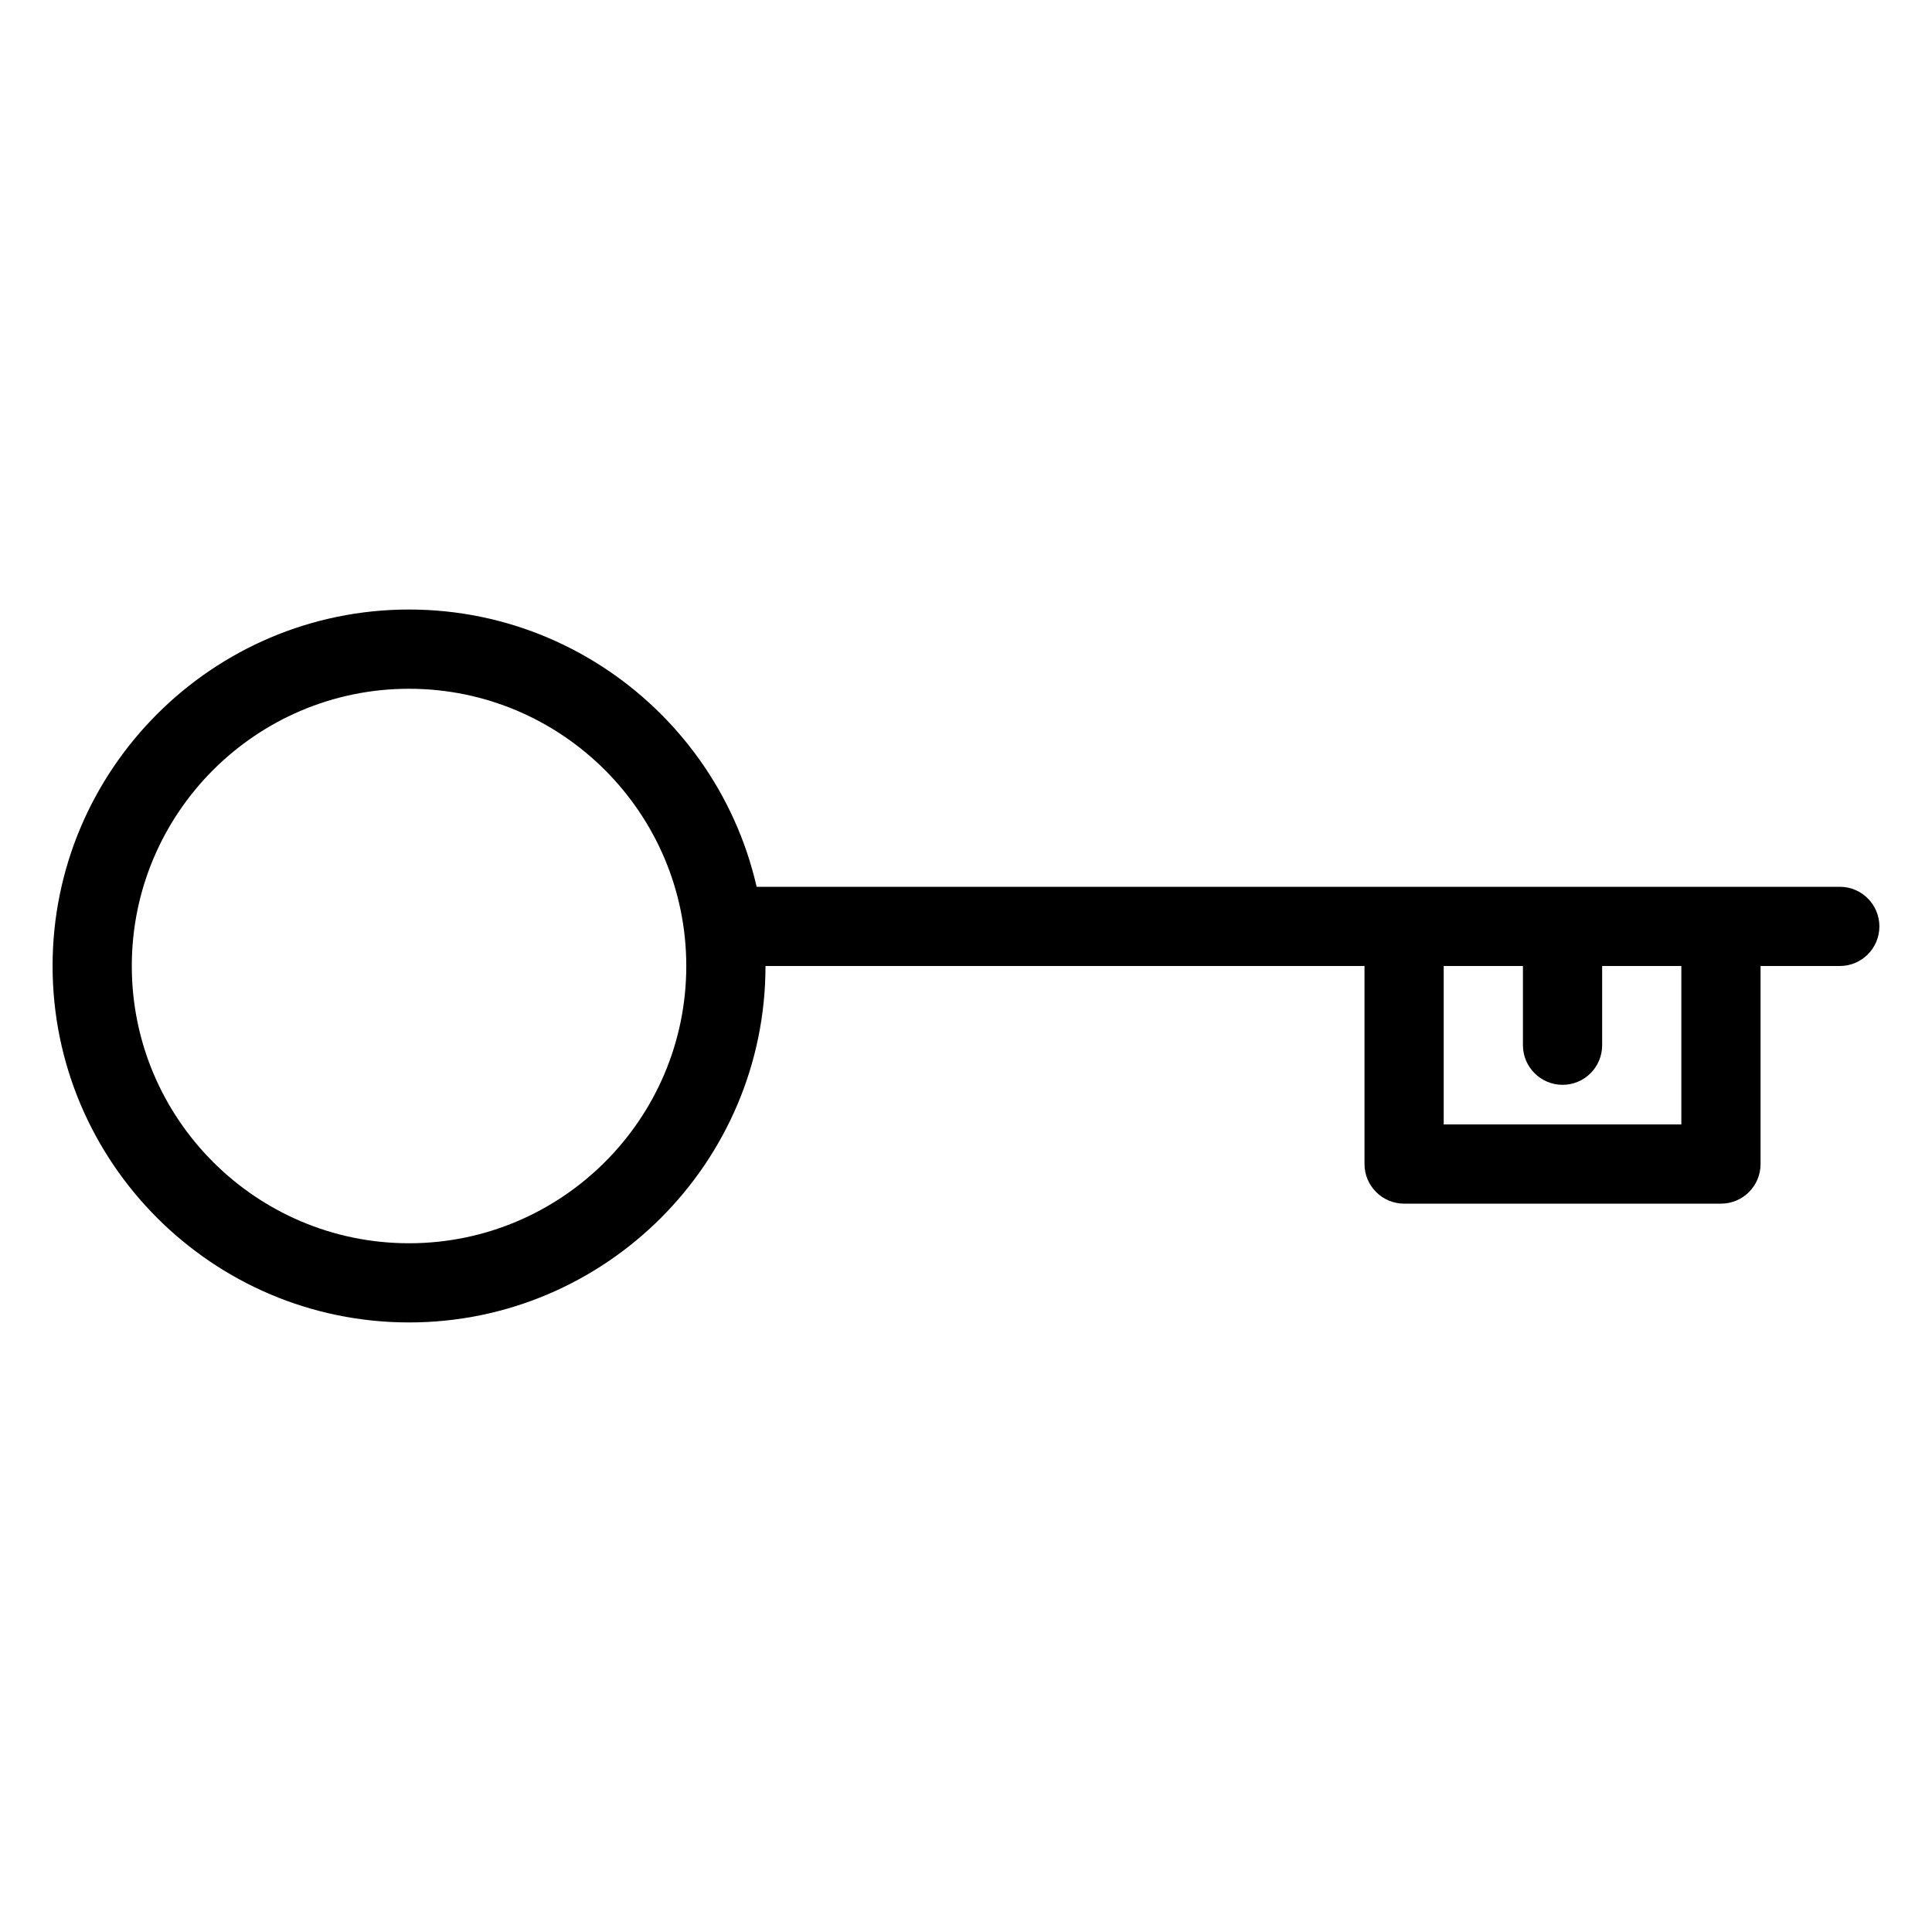 <?xml version="1.0" encoding="UTF-8"?>
<!-- Uploaded to: SVG Repo, www.svgrepo.com, Generator: SVG Repo Mixer Tools -->
<svg fill="#000000" width="800px" height="800px" version="1.1" viewBox="144 144 512 512" xmlns="http://www.w3.org/2000/svg">
 <g>
  <path d="m252.4 494.46c-52.082 0-94.465-42.402-94.465-94.465 0-52.059 42.383-94.465 94.465-94.465 52.059 0 94.465 42.402 94.465 94.465 0 52.059-42.383 94.465-94.465 94.465zm0-167.93c-40.535 0-73.473 32.957-73.473 73.473s32.938 73.473 73.473 73.473c40.516 0 73.473-32.957 73.473-73.473s-32.98-73.473-73.473-73.473z"/>
  <path d="m631.56 400h-293.89c-5.773 0-10.496-4.703-10.496-10.496 0-5.793 4.723-10.496 10.496-10.496h293.89c5.793 0 10.496 4.703 10.496 10.496 0 5.793-4.68 10.496-10.496 10.496z"/>
  <path d="m600.07 462.98h-83.969c-5.773 0-10.496-4.703-10.496-10.496v-52.48c0-5.793 4.723-10.496 10.496-10.496 5.793 0 10.496 4.703 10.496 10.496v41.984h62.977v-41.984c0-5.793 4.723-10.496 10.496-10.496 5.793 0 10.496 4.703 10.496 10.496v52.48c0 5.793-4.68 10.496-10.496 10.496z"/>
  <path d="m558.09 431.49c-5.773 0-10.496-4.703-10.496-10.496v-20.992c0-5.793 4.723-10.496 10.496-10.496 5.793 0 10.496 4.703 10.496 10.496v20.992c0 5.793-4.68 10.496-10.496 10.496z"/>
 </g>
</svg>